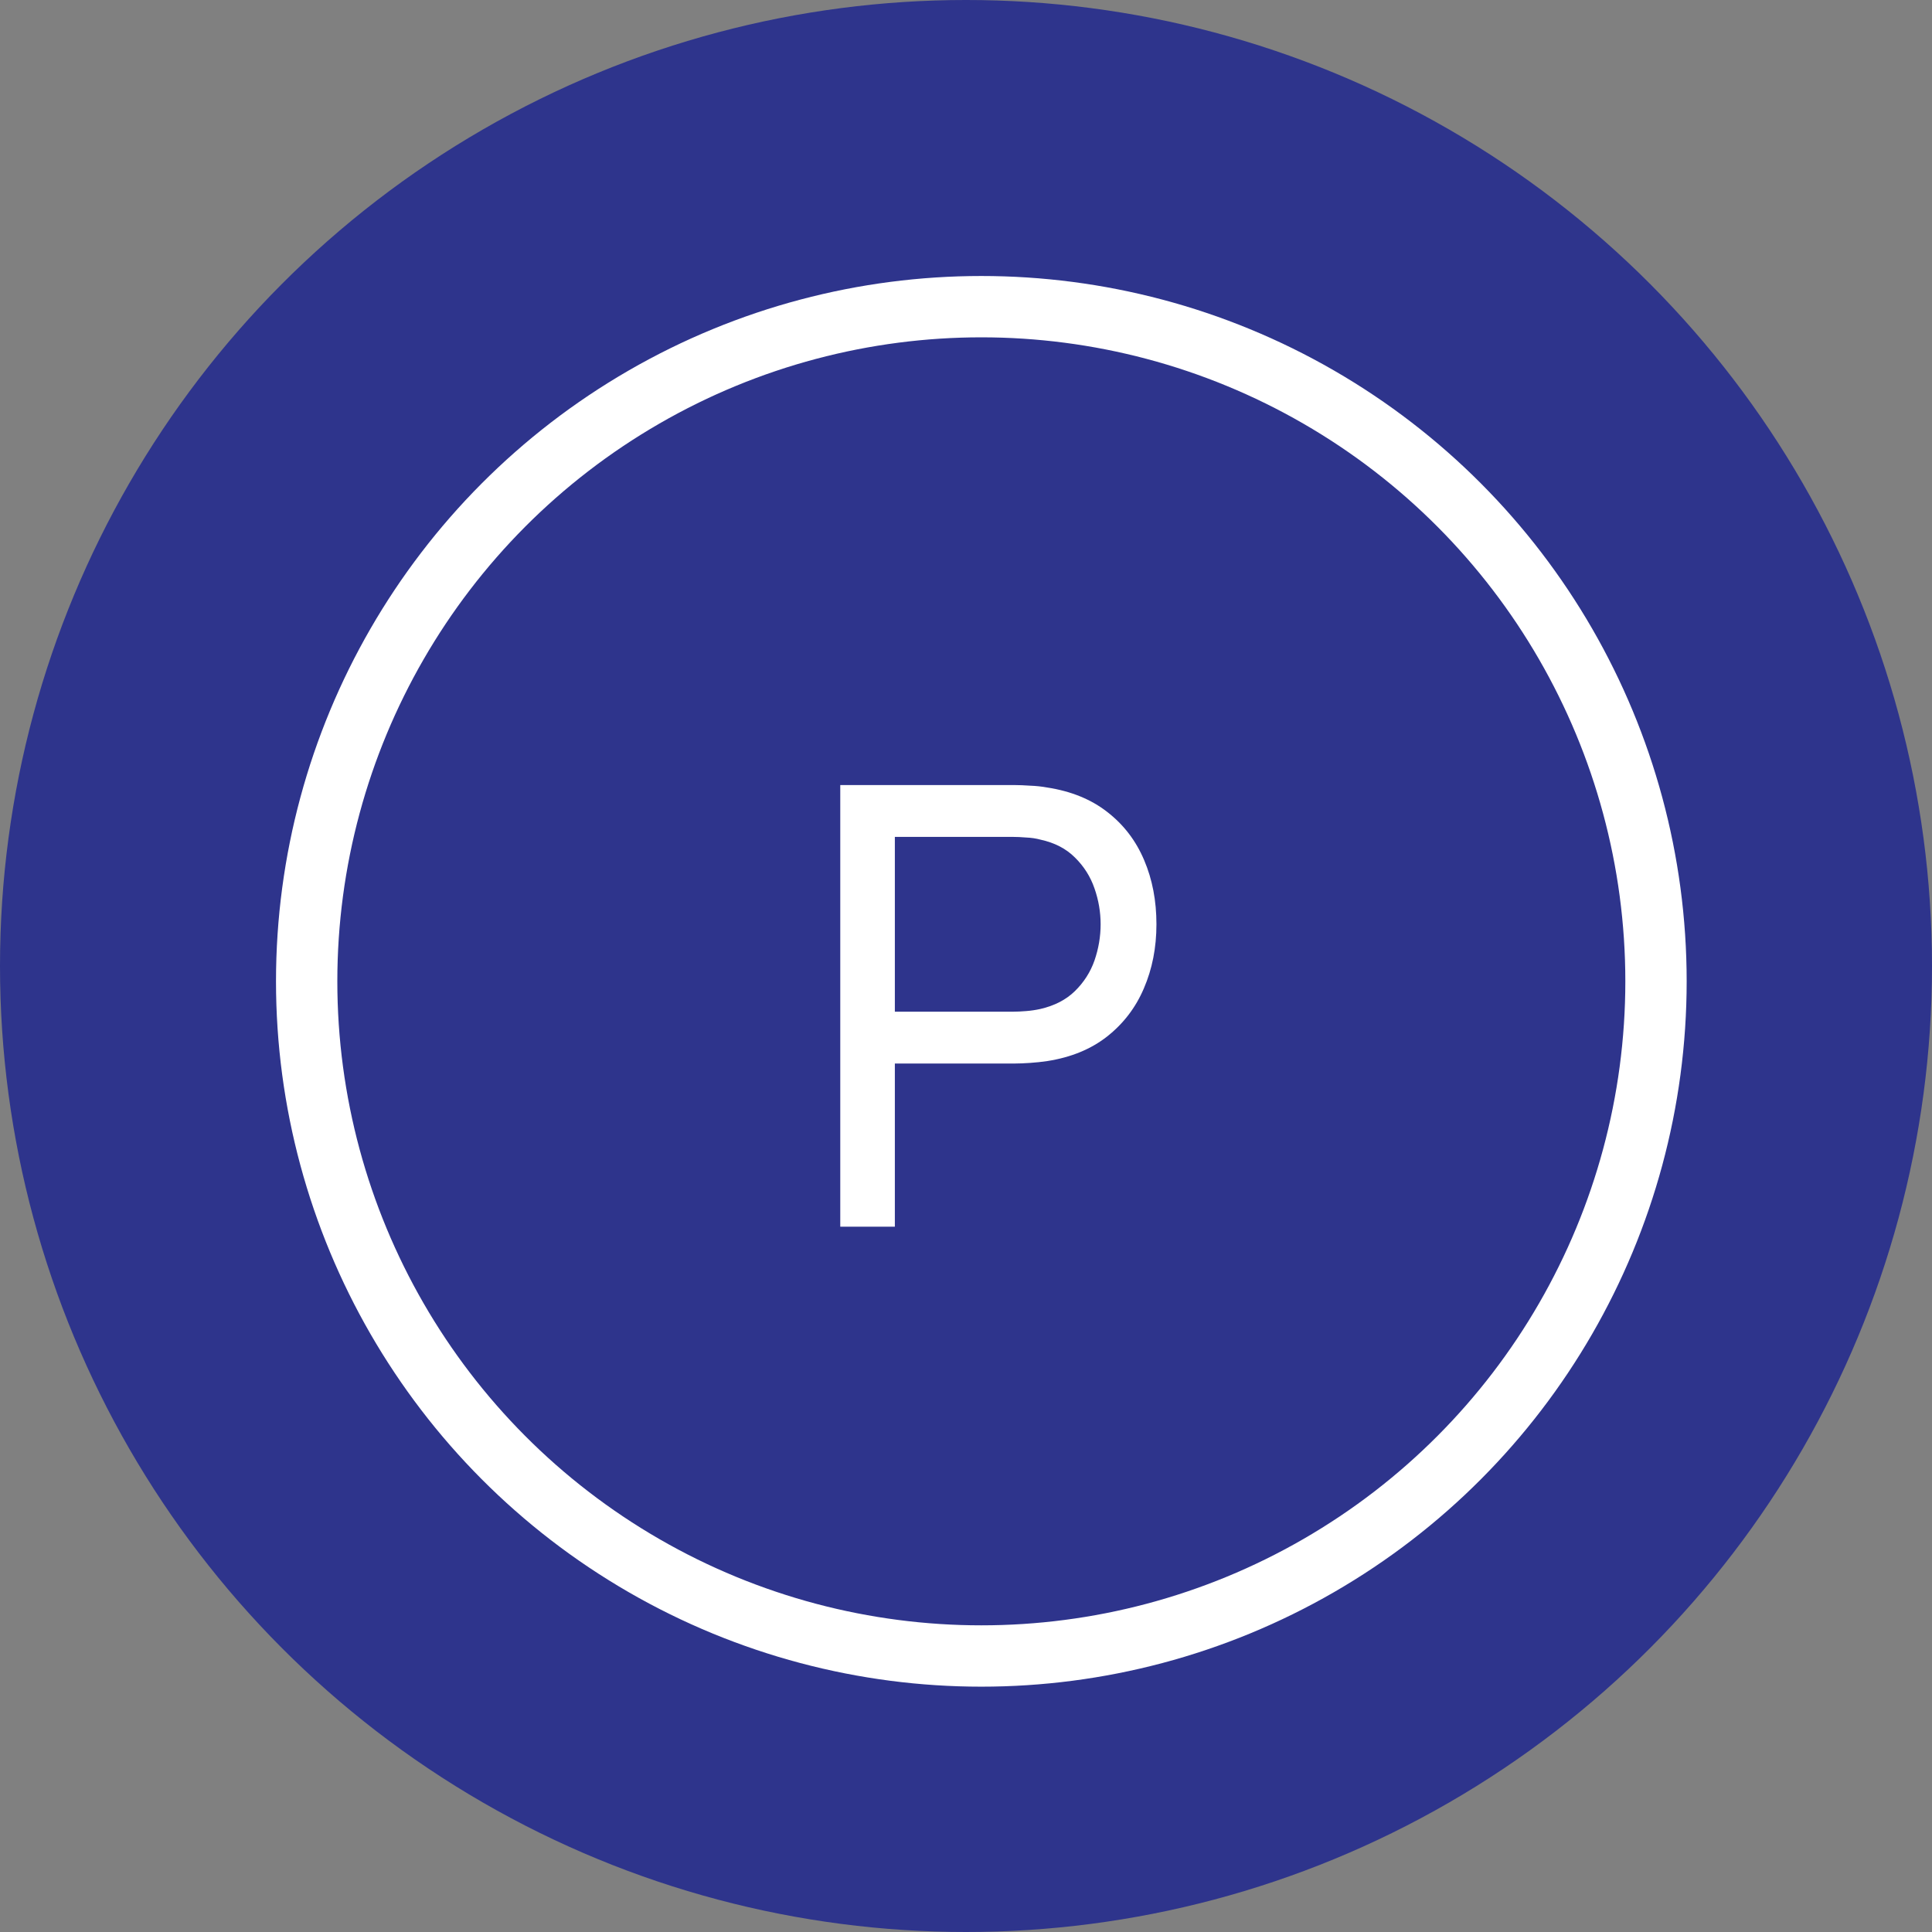 <?xml version="1.0" encoding="UTF-8"?> <svg xmlns="http://www.w3.org/2000/svg" width="63" height="63" viewBox="0 0 63 63" fill="none"><rect x="0" y="0" width="63" height="63" fill="#808080" stroke="none"/> <circle cx="31.5" cy="31.5" r="31.5" fill="#2E348C"></circle> <circle cx="32" cy="32" r="22" stroke="white" stroke-width="2"></circle> <path d="M27.4 40V25.6H33.09C33.23 25.6 33.397 25.607 33.59 25.62C33.783 25.627 33.97 25.647 34.15 25.68C34.93 25.8 35.583 26.067 36.11 26.48C36.643 26.893 37.043 27.417 37.31 28.05C37.577 28.677 37.71 29.373 37.71 30.14C37.71 30.9 37.573 31.597 37.3 32.23C37.033 32.857 36.633 33.38 36.1 33.8C35.573 34.213 34.923 34.48 34.15 34.6C33.97 34.627 33.783 34.647 33.59 34.66C33.397 34.673 33.23 34.68 33.09 34.68H29.18V40H27.4ZM29.18 32.99H33.03C33.157 32.99 33.3 32.983 33.46 32.97C33.627 32.957 33.783 32.933 33.93 32.9C34.39 32.793 34.763 32.6 35.05 32.32C35.343 32.033 35.557 31.7 35.69 31.32C35.823 30.933 35.89 30.54 35.89 30.14C35.89 29.74 35.823 29.35 35.69 28.97C35.557 28.583 35.343 28.247 35.05 27.96C34.763 27.673 34.39 27.48 33.93 27.38C33.783 27.34 33.627 27.317 33.46 27.31C33.3 27.297 33.157 27.29 33.03 27.29H29.18V32.99Z" fill="white"></path> </svg> 
